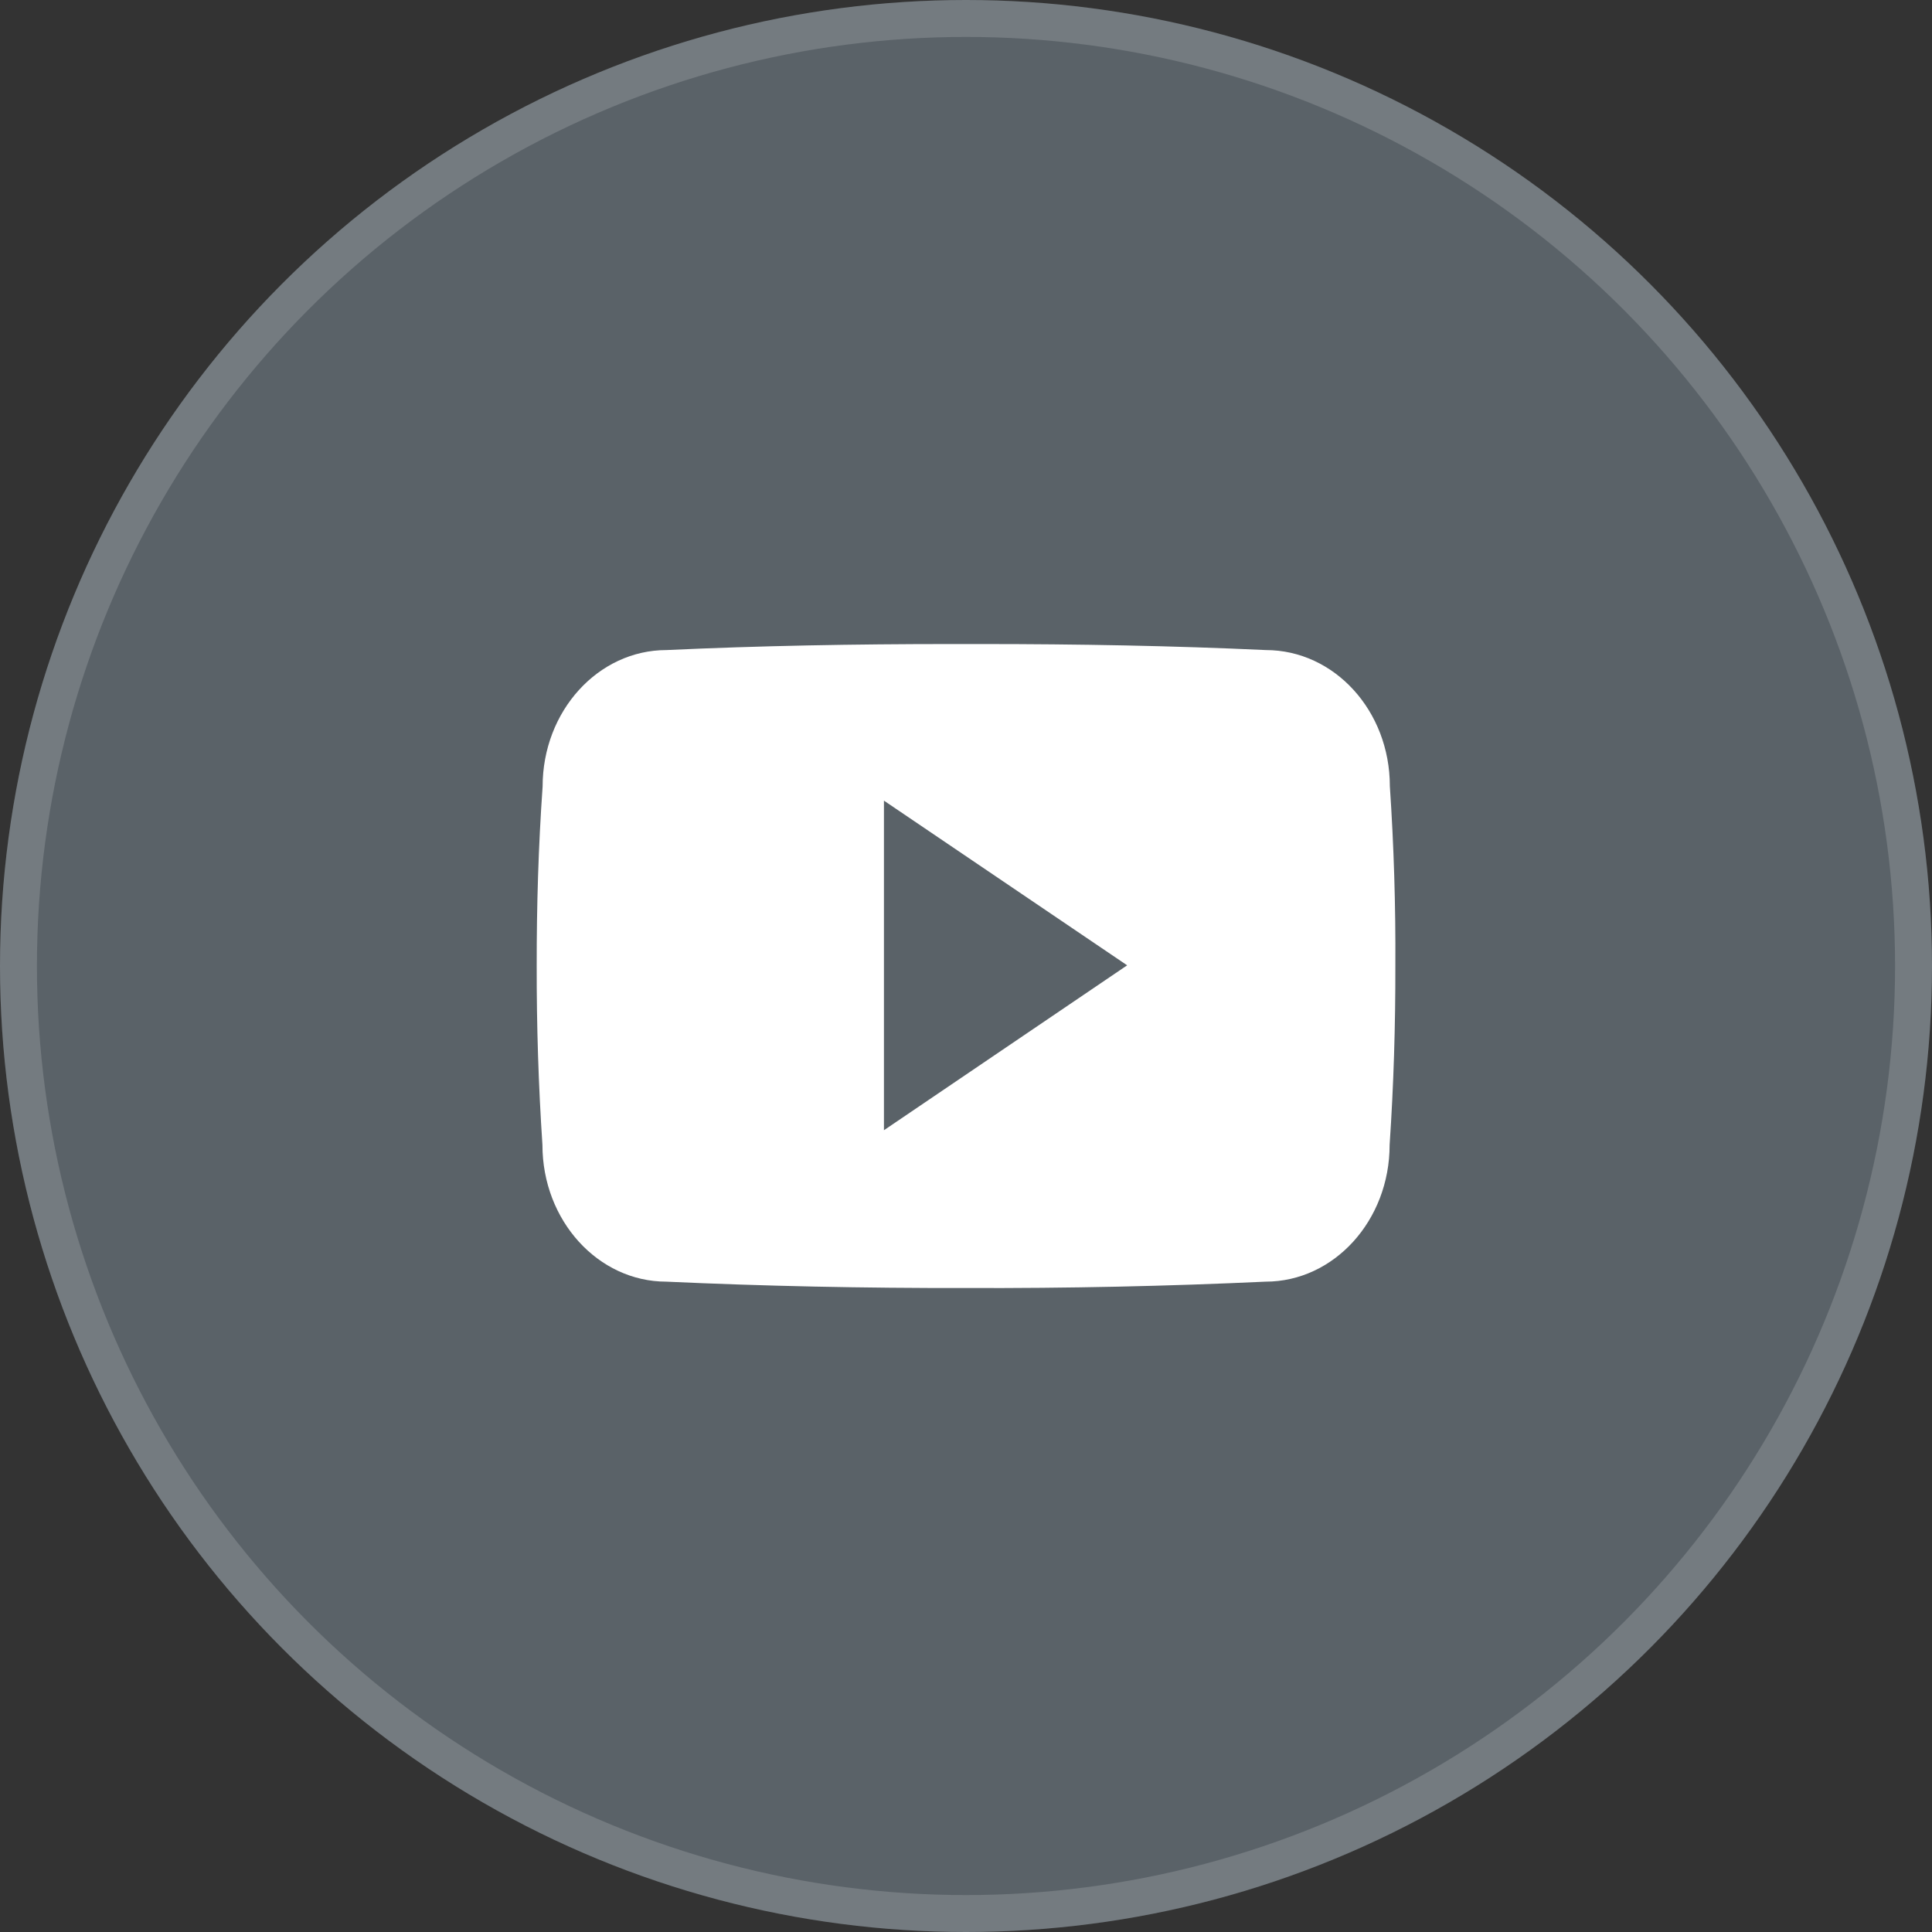 <svg width="34" height="34" viewBox="0 0 34 34" fill="none" xmlns="http://www.w3.org/2000/svg">
<rect x="0" y="0" width="34" height="34" fill="#333333" stroke="none"/>
<circle cx="17" cy="17" r="17" fill="#B5CEE3" fill-opacity="0.3"/>
<circle cx="17" cy="17" r="16.675" stroke="white" stroke-opacity="0.16" stroke-width="0.65"/>
<path d="M24.459 13.836C24.459 12.508 23.482 11.44 22.275 11.44C20.64 11.364 18.972 11.334 17.268 11.334H16.736C15.036 11.334 13.365 11.364 11.73 11.44C10.526 11.44 9.549 12.514 9.549 13.843C9.475 14.893 9.444 15.944 9.445 16.994C9.443 18.045 9.476 19.097 9.546 20.149C9.546 21.477 10.523 22.555 11.727 22.555C13.445 22.634 15.207 22.67 16.999 22.667C18.794 22.673 20.551 22.635 22.271 22.555C23.478 22.555 24.455 21.477 24.455 20.149C24.526 19.096 24.558 18.045 24.556 16.991C24.562 15.941 24.53 14.889 24.459 13.836ZM15.556 19.89V14.09L19.836 16.988L15.556 19.89Z" fill="white"/>
</svg>
